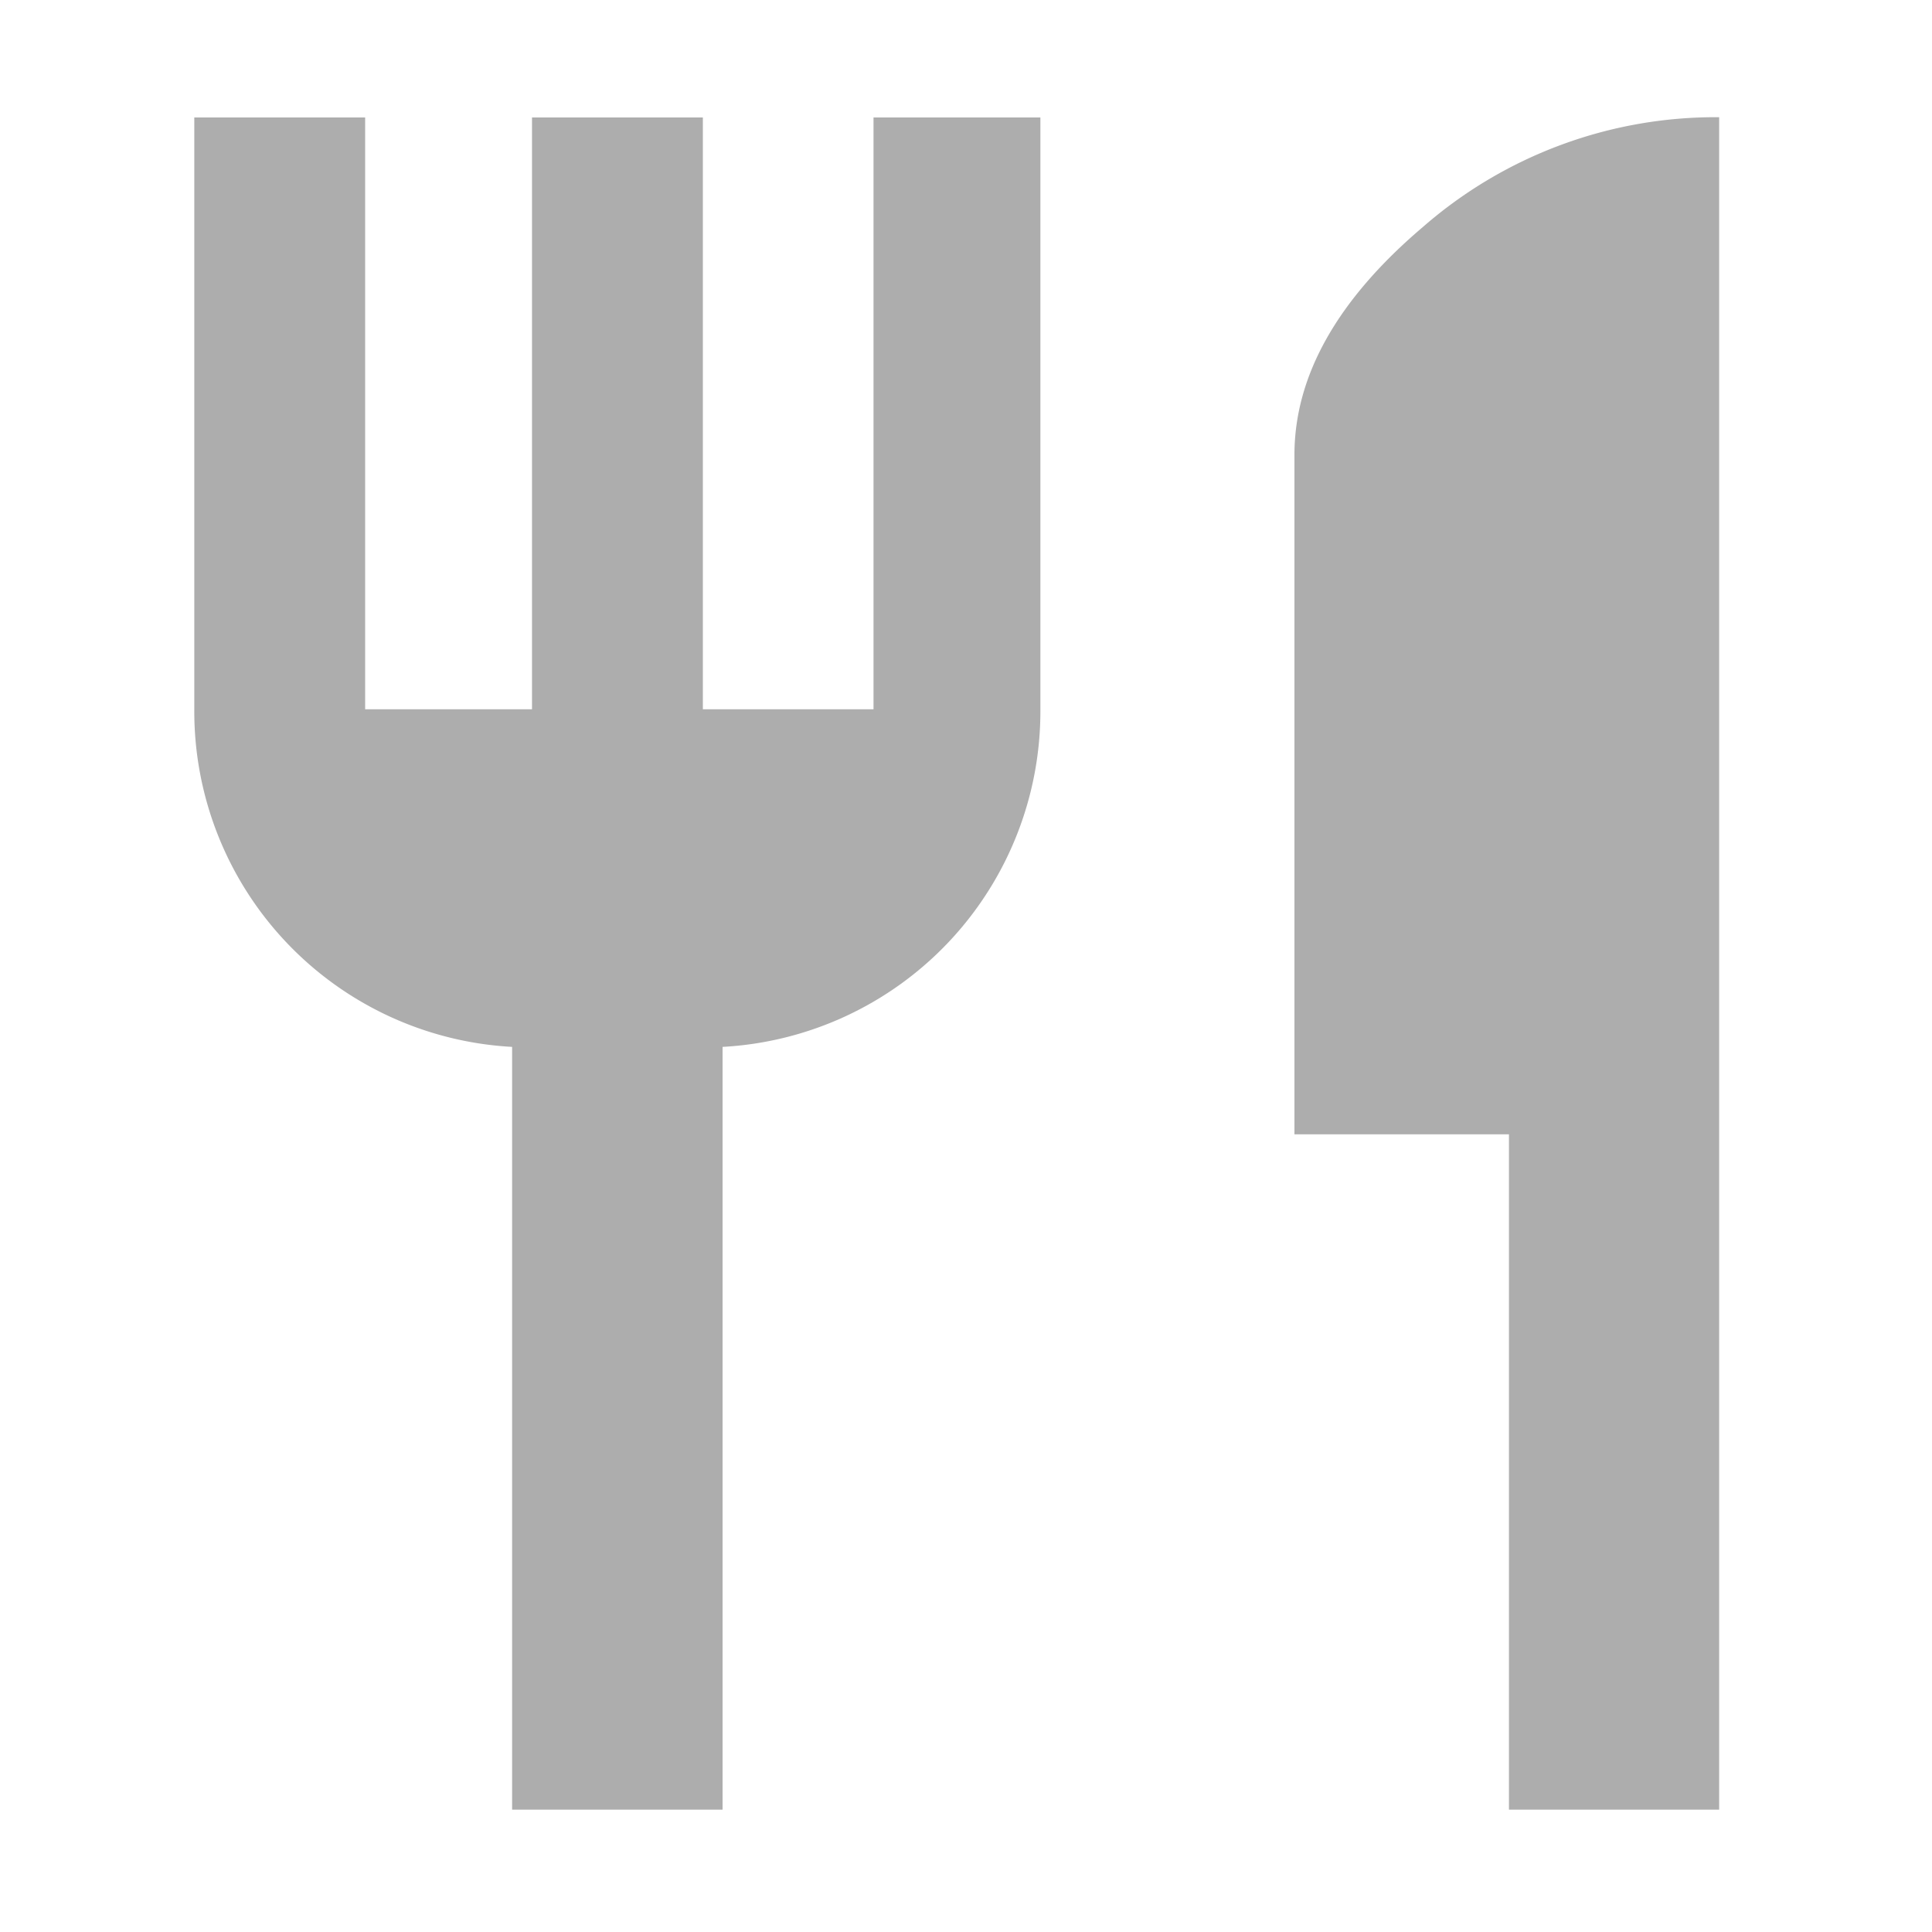 <svg id="Ebene_1" data-name="Ebene 1" xmlns="http://www.w3.org/2000/svg" viewBox="0 0 300 300"><defs><style>.cls-1{fill:#adadad;}</style></defs><title>hotellerie_gastronomie</title><path class="cls-1" d="M201,70.66q0-18.49,20-35.46a69.08,69.08,0,0,1,45.95-17V281H234.31V176.14H201Z"/><path class="cls-1" d="M135.64,110.14V18.24h25.91v91.9a52.19,52.19,0,0,1-49.35,52.42V281H79.52V162.56a52.19,52.19,0,0,1-49.35-52.42V18.24H56.7v91.9H82.61V18.24h26.53v91.9h26.5Z"/></svg>